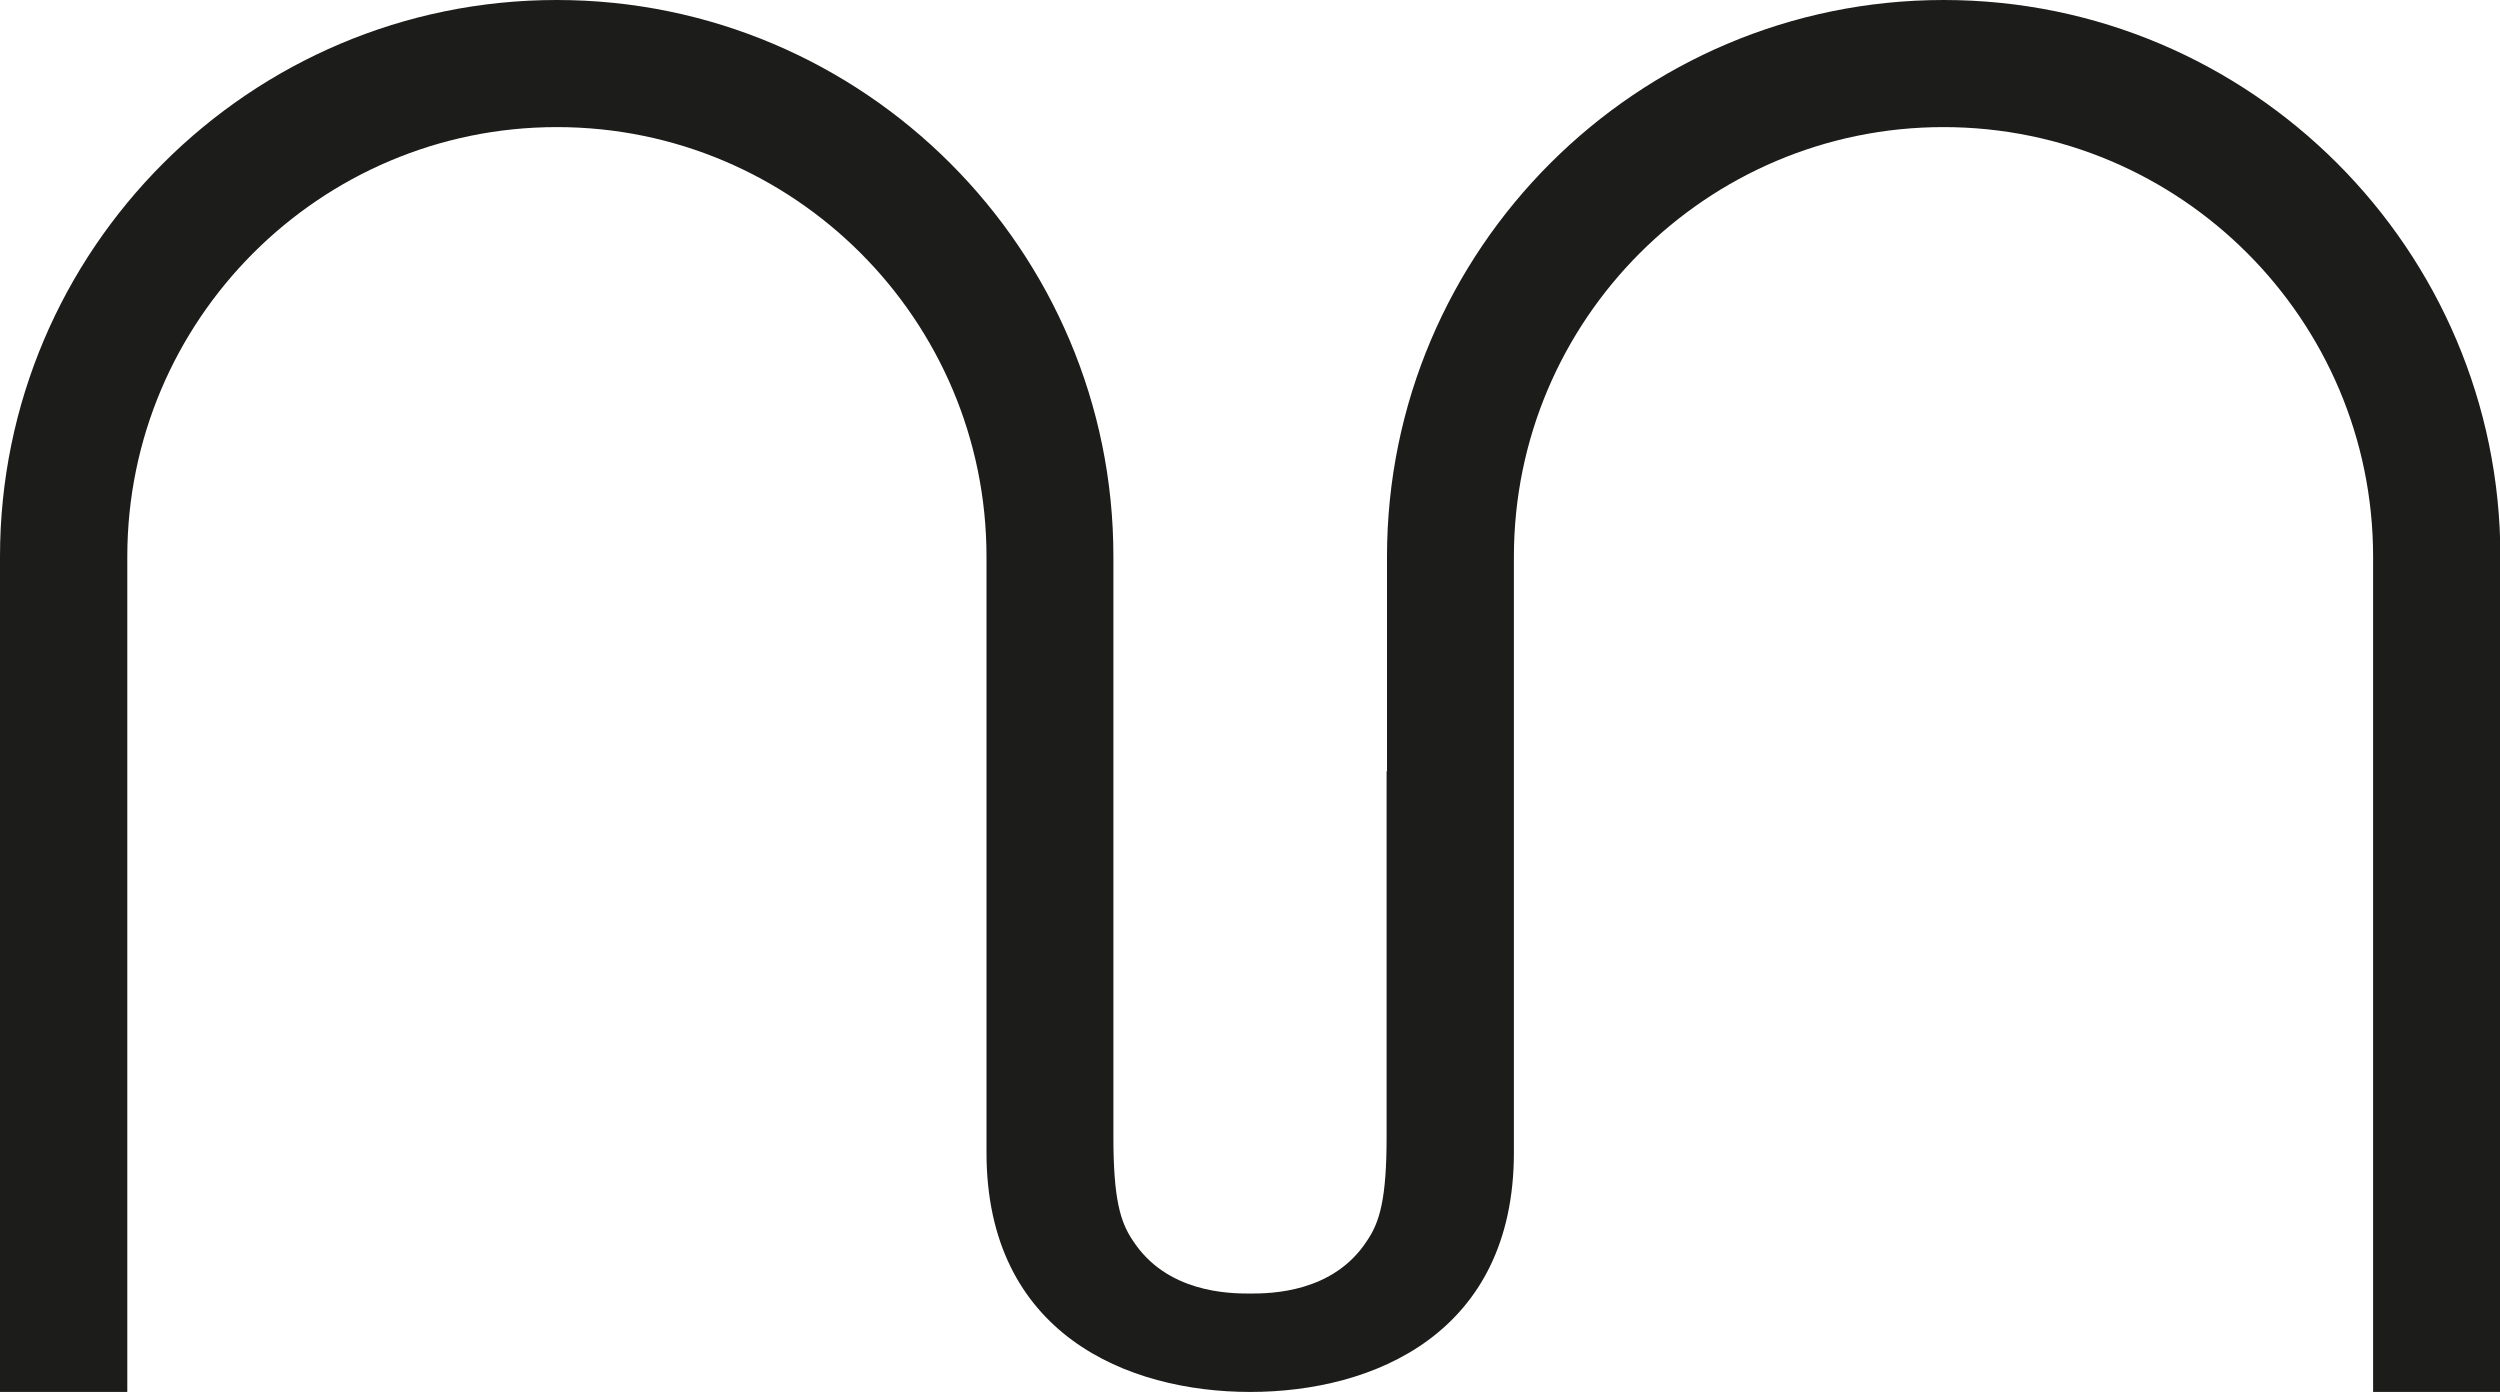 <?xml version="1.0" encoding="UTF-8"?>
<svg id="Layer_2" data-name="Layer 2" xmlns="http://www.w3.org/2000/svg" viewBox="0 0 126.28 70.32">
  <defs>
    <style>
      .cls-1 {
        fill: #1c1c1b;
      }
    </style>
  </defs>
  <g id="Layer_1-2" data-name="Layer 1">
    <path class="cls-1" d="m70.04,38.96v18.46c0,3.11-.34,4.3-.98,5.24-1.7,2.64-4.85,2.68-5.92,2.68s-4.21-.04-5.92-2.68c-.64-.94-.98-2.13-.98-5.24v-18.46s0-10.84,0-10.84C56.25,12.62,43.63,0,28.12,0S0,12.62,0,28.12v42.19h6.43V28.12c0-11.96,9.73-21.7,21.7-21.7s21.7,9.73,21.7,21.7v30.1c0,9.15,7.11,12.09,13.32,12.09s13.32-2.94,13.32-12.09v-30.1c0-11.96,9.73-21.7,21.7-21.7s21.7,9.73,21.7,21.7v42.19h6.43V28.12c0-15.51-12.62-28.12-28.12-28.12s-28.12,12.62-28.12,28.12v10.84Z"/>
  </g>
</svg>